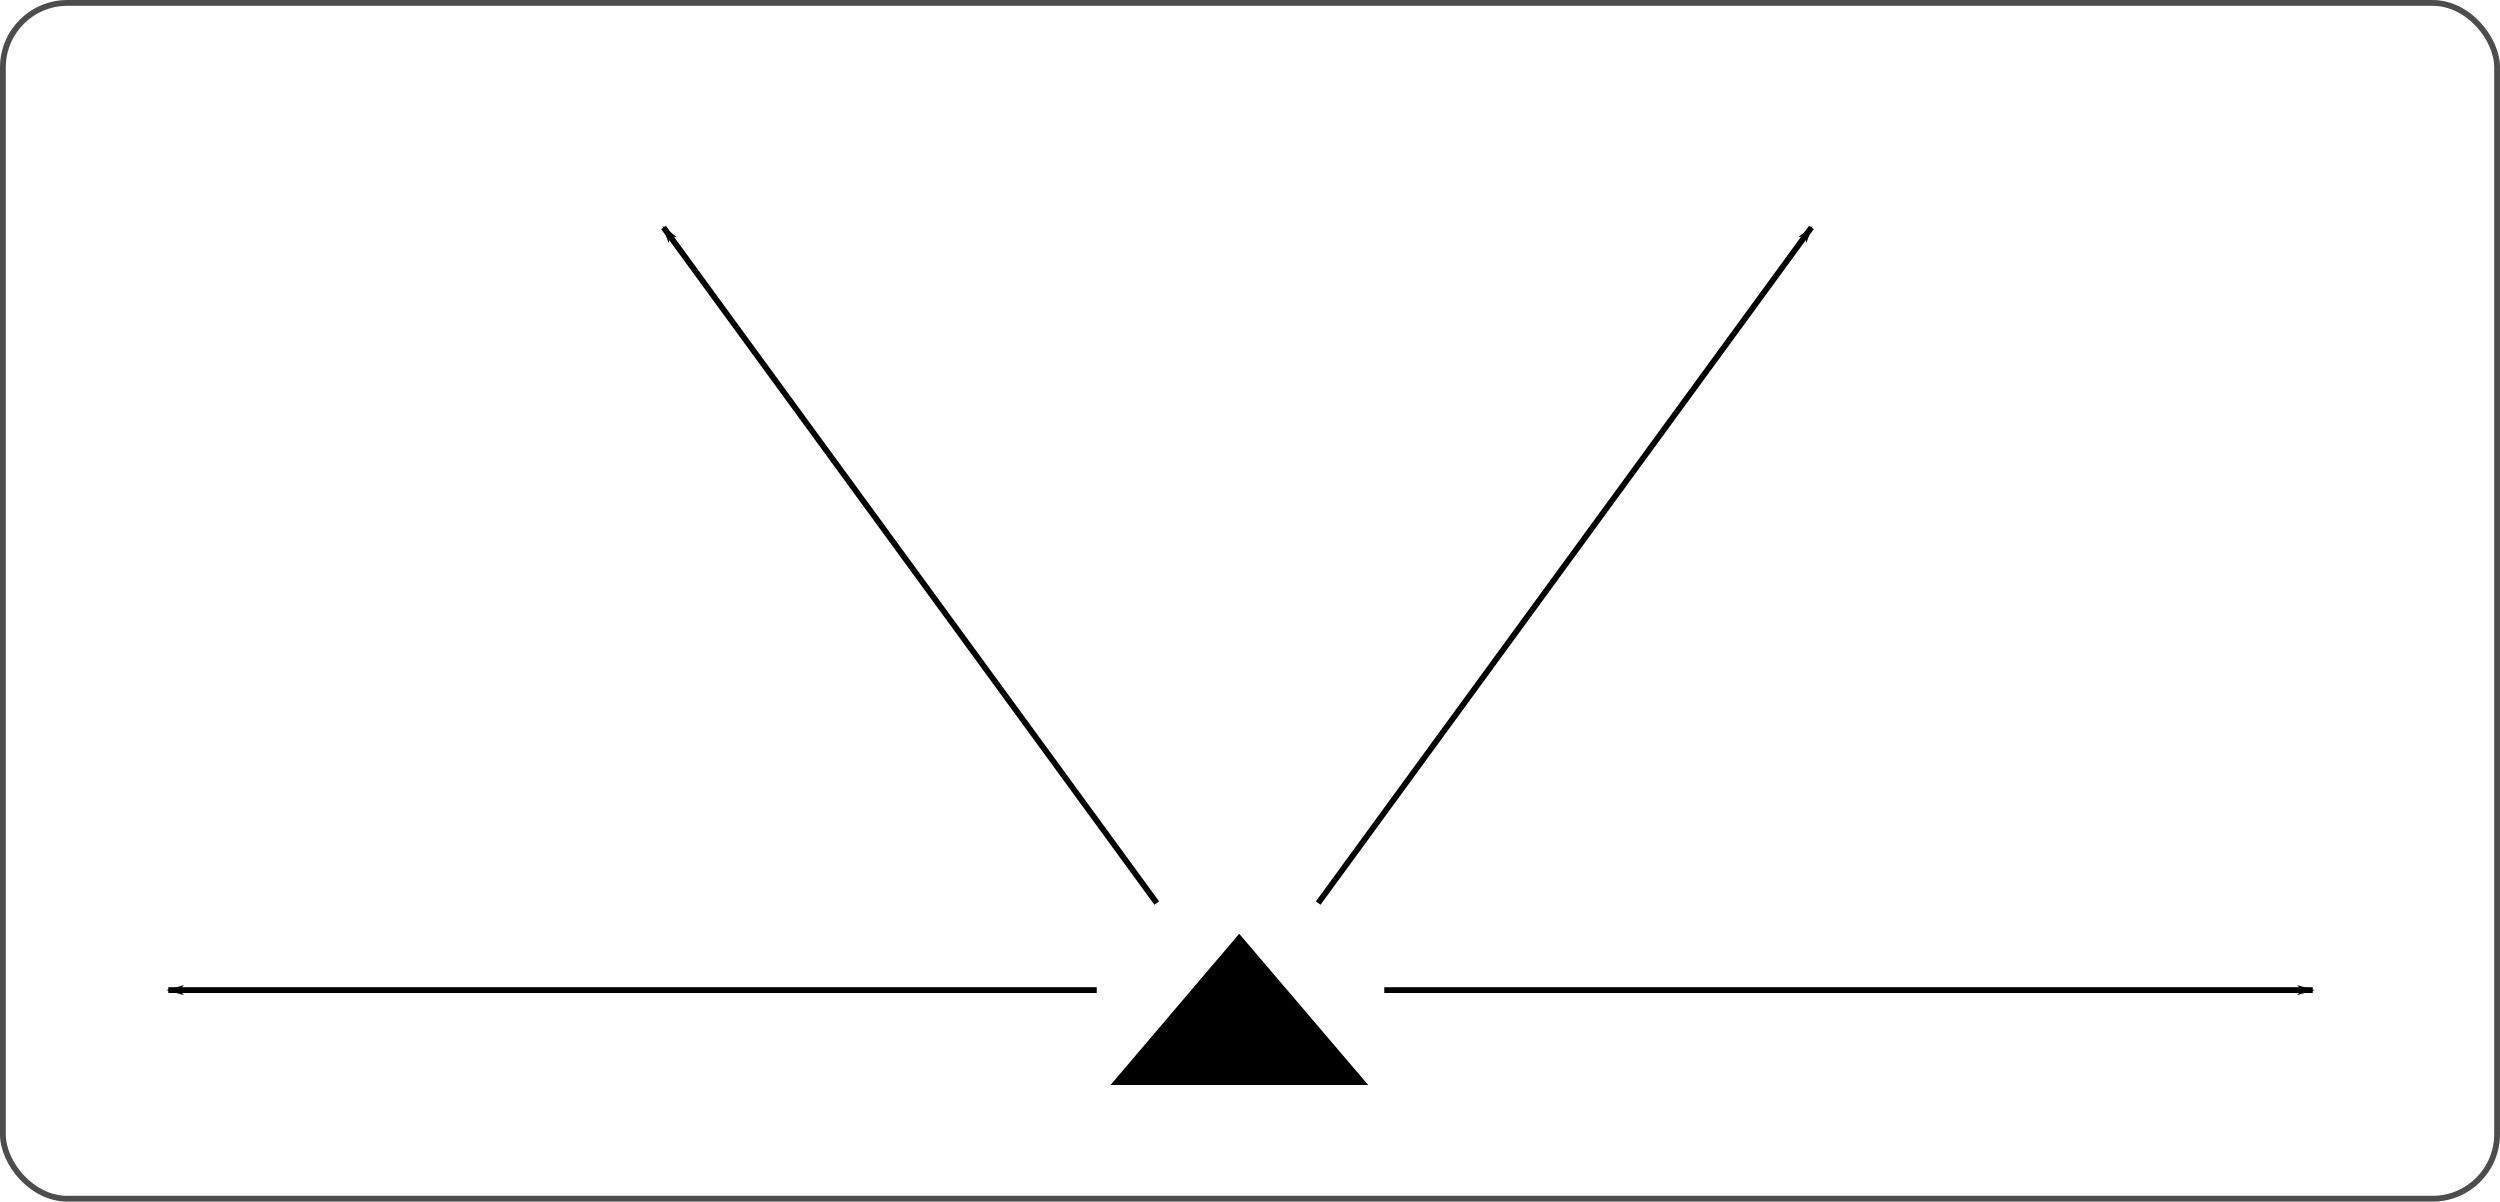 <?xml version="1.0" encoding="UTF-8" standalone="no"?>
<!-- Created with Inkscape (http://www.inkscape.org/) -->

<svg
   xmlns:dc="http://purl.org/dc/elements/1.1/"
   xmlns:cc="http://creativecommons.org/ns#"
   xmlns:rdf="http://www.w3.org/1999/02/22-rdf-syntax-ns#"
   xmlns:svg="http://www.w3.org/2000/svg"
   xmlns="http://www.w3.org/2000/svg"
   xmlns:sodipodi="http://sodipodi.sourceforge.net/DTD/sodipodi-0.dtd"
   xmlns:inkscape="http://www.inkscape.org/namespaces/inkscape"
   width="113.988mm"
   height="54.788mm"
   viewBox="0 0 113.988 54.788"
   version="1.1"
   id="svg8"
   inkscape:version="0.92.4 (5da689c313, 2019-01-14)"
   sodipodi:docname="4_directions.svg">
  <defs
     id="defs2">
    <marker
       inkscape:isstock="true"
       style="overflow:visible"
       id="marker1759"
       refX="0"
       refY="0"
       orient="auto"
       inkscape:stockid="Arrow1Lend">
      <path
         transform="matrix(-0.8,0,0,-0.8,-10,0)"
         style="fill:#000000;fill-opacity:1;fill-rule:evenodd;stroke:#000000;stroke-width:1pt;stroke-opacity:1"
         d="M 0,0 5,-5 -12.5,0 5,5 Z"
         id="path1757"
         inkscape:connector-curvature="0" />
    </marker>
    <inkscape:path-effect
       is_visible="true"
       id="path-effect1755"
       effect="spiro" />
    <marker
       inkscape:stockid="Arrow1Lend"
       orient="auto"
       refY="0"
       refX="0"
       id="marker1349"
       style="overflow:visible"
       inkscape:isstock="true"
       inkscape:collect="always">
      <path
         id="path1347"
         d="M 0,0 5,-5 -12.5,0 5,5 Z"
         style="fill:#000000;fill-opacity:1;fill-rule:evenodd;stroke:#000000;stroke-width:1pt;stroke-opacity:1"
         transform="matrix(-0.8,0,0,-0.8,-10,0)"
         inkscape:connector-curvature="0" />
    </marker>
    <inkscape:path-effect
       effect="spiro"
       id="path-effect1345"
       is_visible="true" />
    <marker
       inkscape:isstock="true"
       style="overflow:visible"
       id="marker1143"
       refX="0"
       refY="0"
       orient="auto"
       inkscape:stockid="Arrow1Lend"
       inkscape:collect="always">
      <path
         transform="matrix(-0.8,0,0,-0.8,-10,0)"
         style="fill:#000000;fill-opacity:1;fill-rule:evenodd;stroke:#000000;stroke-width:1pt;stroke-opacity:1"
         d="M 0,0 5,-5 -12.5,0 5,5 Z"
         id="path1141"
         inkscape:connector-curvature="0" />
    </marker>
    <inkscape:path-effect
       is_visible="true"
       id="path-effect1139"
       effect="spiro" />
    <marker
       inkscape:stockid="Arrow1Lend"
       orient="auto"
       refY="0"
       refX="0"
       id="marker1105"
       style="overflow:visible"
       inkscape:isstock="true"
       inkscape:collect="always">
      <path
         id="path1103"
         d="M 0,0 5,-5 -12.5,0 5,5 Z"
         style="fill:#000000;fill-opacity:1;fill-rule:evenodd;stroke:#000000;stroke-width:1pt;stroke-opacity:1"
         transform="matrix(-0.8,0,0,-0.8,-10,0)"
         inkscape:connector-curvature="0" />
    </marker>
    <marker
       inkscape:stockid="Arrow1Lend"
       orient="auto"
       refY="0"
       refX="0"
       id="Arrow1Lend"
       style="overflow:visible"
       inkscape:isstock="true">
      <path
         id="path824"
         d="M 0,0 5,-5 -12.5,0 5,5 Z"
         style="fill:#000000;fill-opacity:1;fill-rule:evenodd;stroke:#000000;stroke-width:1pt;stroke-opacity:1"
         transform="matrix(-0.8,0,0,-0.8,-10,0)"
         inkscape:connector-curvature="0" />
    </marker>
    <inkscape:path-effect
       effect="spiro"
       id="path-effect819"
       is_visible="true" />
  </defs>
  <sodipodi:namedview
     id="base"
     pagecolor="#ffffff"
     bordercolor="#666666"
     borderopacity="1.0"
     inkscape:pageopacity="0.0"
     inkscape:pageshadow="2"
     inkscape:zoom="1.979899"
     inkscape:cx="191.30127"
     inkscape:cy="97.095065"
     inkscape:document-units="mm"
     inkscape:current-layer="layer1"
     showgrid="false"
     fit-margin-top="0"
     fit-margin-left="0"
     fit-margin-right="0"
     fit-margin-bottom="0"
     inkscape:window-width="1680"
     inkscape:window-height="971"
     inkscape:window-x="1911"
     inkscape:window-y="16"
     inkscape:window-maximized="1" />
  <g
     inkscape:label="Calque 1"
     inkscape:groupmode="layer"
     id="layer1"
     transform="translate(-62.676,-47.371)">
    <g
       id="g2047">
      <rect
         ry="2.94"
         y="47.504"
         x="62.808"
         height="54.523"
         width="113.723"
         id="rect2007"
         style="opacity:1;fill:#ffffff;fill-opacity:1;stroke:#4d4d4d;stroke-width:0.265;stroke-miterlimit:4;stroke-dasharray:none;stroke-dashoffset:0;stroke-opacity:1" />
      <path
         sodipodi:nodetypes="cccc"
         inkscape:connector-curvature="0"
         id="path815"
         d="m 113.455,96.775 h 11.459 l -5.736,-6.725 z"
         style="fill:#000000;fill-rule:evenodd;stroke:#000000;stroke-width:0.135px;stroke-linecap:butt;stroke-linejoin:miter;stroke-opacity:1" />
      <path
         transform="translate(2.005)"
         inkscape:original-d="m 123.7872,92.514879 h 42.33333"
         inkscape:path-effect="#path-effect819"
         inkscape:connector-curvature="0"
         id="path817"
         d="m 123.787,92.515 h 42.333"
         style="fill:none;fill-rule:evenodd;stroke:#000000;stroke-width:0.265;stroke-linecap:butt;stroke-linejoin:miter;stroke-miterlimit:4;stroke-dasharray:none;stroke-opacity:1;marker-end:url(#marker1105)" />
      <path
         transform="matrix(-1,0,0,1,236.469,0)"
         style="fill:none;fill-rule:evenodd;stroke:#000000;stroke-width:0.265;stroke-linecap:butt;stroke-linejoin:miter;stroke-miterlimit:4;stroke-dasharray:none;stroke-opacity:1;marker-end:url(#marker1143)"
         d="m 123.787,92.515 h 42.333"
         id="path1137"
         inkscape:connector-curvature="0"
         inkscape:path-effect="#path-effect1139"
         inkscape:original-d="m 123.7872,92.514879 h 42.33333" />
      <path
         sodipodi:nodetypes="cc"
         inkscape:original-d="m 123.7872,92.514879 22.48958,-30.80506"
         inkscape:path-effect="#path-effect1345"
         inkscape:connector-curvature="0"
         id="path1343"
         d="m 123.787,92.515 22.49,-30.805"
         style="fill:none;fill-rule:evenodd;stroke:#000000;stroke-width:0.265;stroke-linecap:butt;stroke-linejoin:miter;stroke-miterlimit:4;stroke-dasharray:none;stroke-opacity:1;marker-end:url(#marker1349)"
         transform="matrix(-1,0,0,1,239.206,-3.969)" />
      <path
         transform="translate(-1.007,-3.969)"
         style="fill:none;fill-rule:evenodd;stroke:#000000;stroke-width:0.265;stroke-linecap:butt;stroke-linejoin:miter;stroke-miterlimit:4;stroke-dasharray:none;stroke-opacity:1;marker-end:url(#marker1759)"
         d="m 123.787,92.515 22.49,-30.805"
         id="path1753"
         inkscape:connector-curvature="0"
         inkscape:path-effect="#path-effect1755"
         inkscape:original-d="m 123.7872,92.514879 22.48958,-30.80506"
         sodipodi:nodetypes="cc" />
    </g>
  </g>
</svg>
